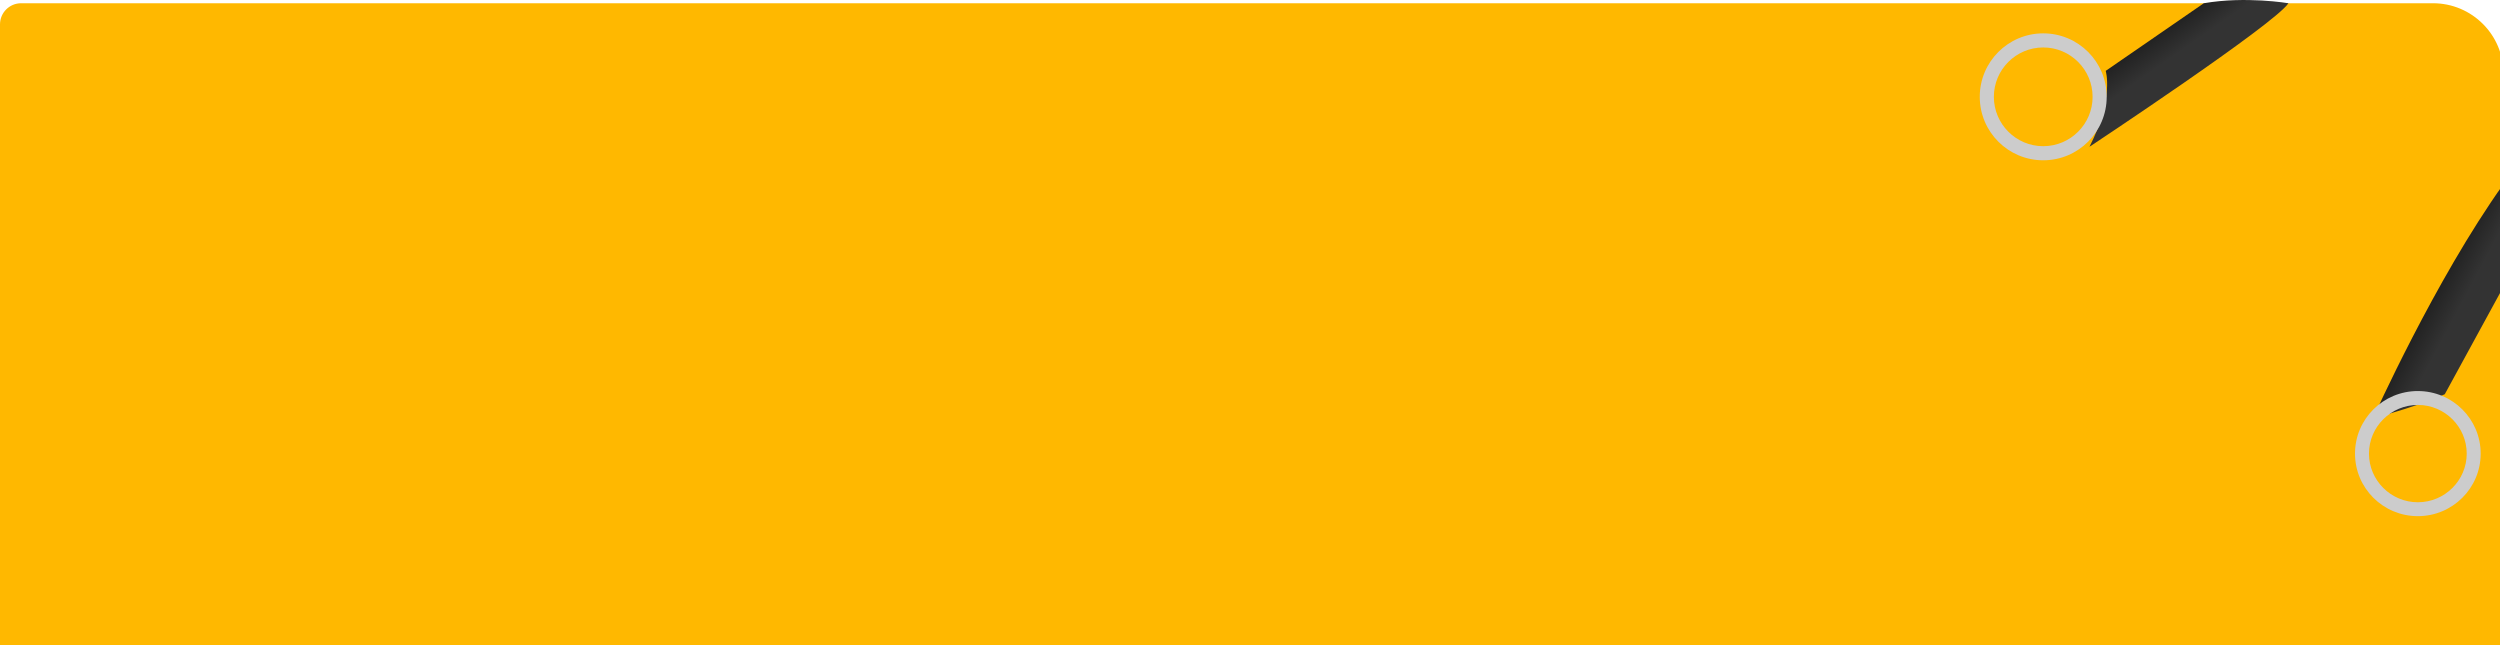 <?xml version="1.0" encoding="UTF-8"?>
<svg id="Calque_2" data-name="Calque 2" xmlns="http://www.w3.org/2000/svg" xmlns:xlink="http://www.w3.org/1999/xlink" viewBox="0 0 354.5 91.5">
  <defs>
    <style>
      .cls-1 {
        fill: #ffb800;
      }

      .cls-1, .cls-2, .cls-3, .cls-4, .cls-5 {
        stroke-width: 0px;
      }

      .cls-2 {
        filter: url(#drop-shadow-1);
      }

      .cls-2, .cls-4 {
        fill: #ccc;
      }

      .cls-3 {
        fill: url(#Dégradé_sans_nom_78-2);
      }

      .cls-4 {
        filter: url(#drop-shadow-2);
      }

      .cls-5 {
        fill: url(#Dégradé_sans_nom_78);
      }
    </style>
    <linearGradient id="Dégradé_sans_nom_78" data-name="Dégradé sans nom 78" x1="306.23" y1="4.7" x2="310.68" y2="11.05" gradientUnits="userSpaceOnUse">
      <stop offset="0" stop-color="#222"/>
      <stop offset=".49" stop-color="#333"/>
    </linearGradient>
    <linearGradient id="Dégradé_sans_nom_78-2" data-name="Dégradé sans nom 78" x1="345.01" y1="42.3" x2="352.12" y2="46.08" xlink:href="#Dégradé_sans_nom_78"/>
    <filter id="drop-shadow-1" filterUnits="userSpaceOnUse">
      <feOffset dx="-1" dy="0"/>
      <feGaussianBlur result="blur" stdDeviation="1"/>
      <feFlood flood-color="#1e1e1e" flood-opacity=".05"/>
      <feComposite in2="blur" operator="in"/>
      <feComposite in="SourceGraphic"/>
    </filter>
    <filter id="drop-shadow-2" filterUnits="userSpaceOnUse">
      <feOffset dx="-1" dy="0"/>
      <feGaussianBlur result="blur-2" stdDeviation="1"/>
      <feFlood flood-color="#1e1e1e" flood-opacity=".07"/>
      <feComposite in2="blur-2" operator="in"/>
      <feComposite in="SourceGraphic"/>
    </filter>
  </defs>
  <g id="Calque_1-2" data-name="Calque 1">
    <path class="cls-1" d="M3,.46h342c5.52,0,10,4.48,10,10v82.27H0V3.46C0,1.8,1.34.46,3,.46Z"/>
    <path class="cls-5" d="M296.29,20.81S322.5,3.47,324.5.46c0,0-6.06-1.03-12,0l-13.91,9.59s1.21,3.85-2.3,10.76Z"/>
    <path class="cls-3" d="M336.49,59.32s8.76-19.57,18.53-33.25c0,0,.35,6.57-.03,14.59l-8.32,15.24s-3.42,1.61-10.19,3.41Z"/>
    <path class="cls-2" d="M290.73,6.73c3.86,0,7,3.14,7,7s-3.14,7-7,7-7-3.14-7-7,3.14-7,7-7M290.73,4.73c-4.97,0-9,4.03-9,9s4.03,9,9,9,9-4.03,9-9-4.03-9-9-9h0Z"/>
    <path class="cls-4" d="M343.85,57.42c3.82,0,6.93,3.1,6.93,6.9s-3.11,6.9-6.93,6.9-6.93-3.1-6.93-6.9,3.11-6.9,6.93-6.9M343.85,55.45c-4.92,0-8.91,3.97-8.91,8.87s3.99,8.87,8.91,8.87,8.91-3.97,8.91-8.87-3.99-8.87-8.91-8.87h0Z"/>
  </g>
</svg>